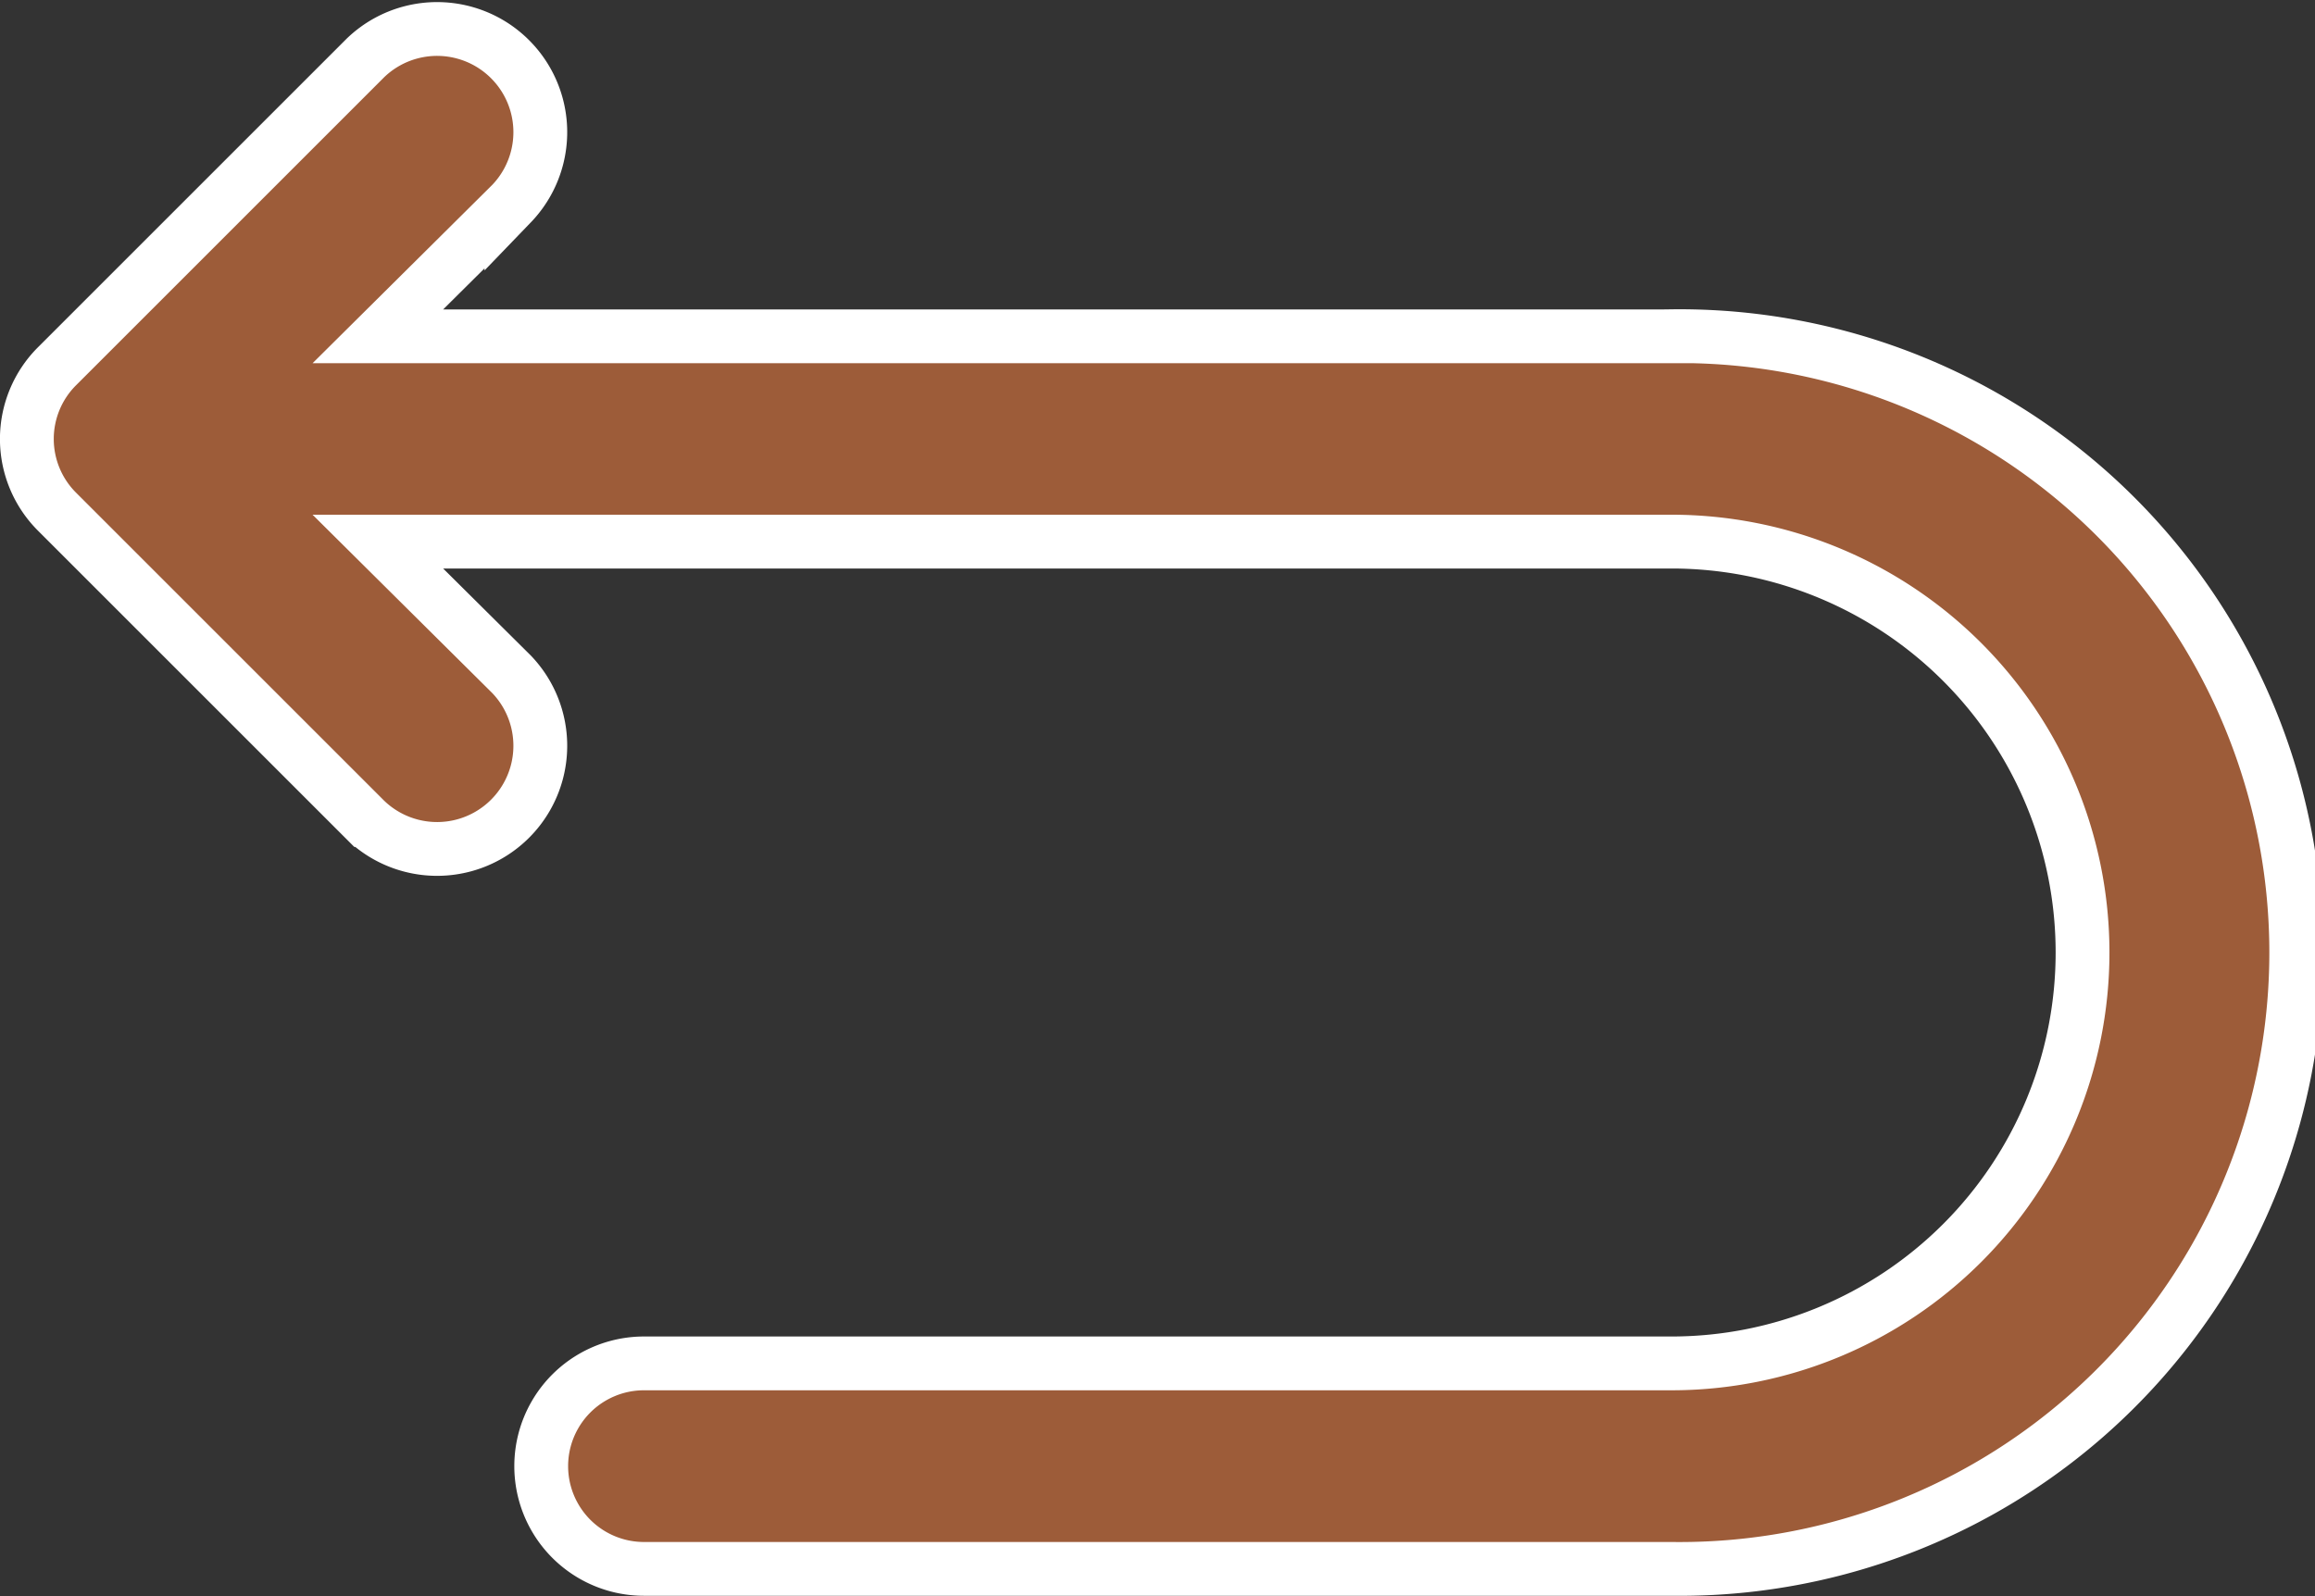 <svg xmlns="http://www.w3.org/2000/svg" width="21.511" height="14.834" viewBox="0 0 21.511 14.834">
  <rect x="0" y="0" width="21.511" height="14.834" fill="#333333" stroke="none"/>
  <g id="Group_8833" data-name="Group 8833" transform="translate(-1057.607 -19162.195)">
    <path id="noun-return-3190954" d="M64.993,152.663H52.972l1.241-1.232a.959.959,0,0,0-1.356-1.356l-2.864,2.864a.955.955,0,0,0,0,1.356l2.864,2.864a.959.959,0,0,0,1.356-1.356l-1.241-1.232H64.993a3.819,3.819,0,1,1,0,7.638H55.445a.955.955,0,0,0,0,1.91h9.548a5.729,5.729,0,1,0,0-11.457Z" transform="translate(1008.146 19012.658)" fill="#9d5c39" stroke="#fff" stroke-width="0.5"/>
  </g>
</svg>
